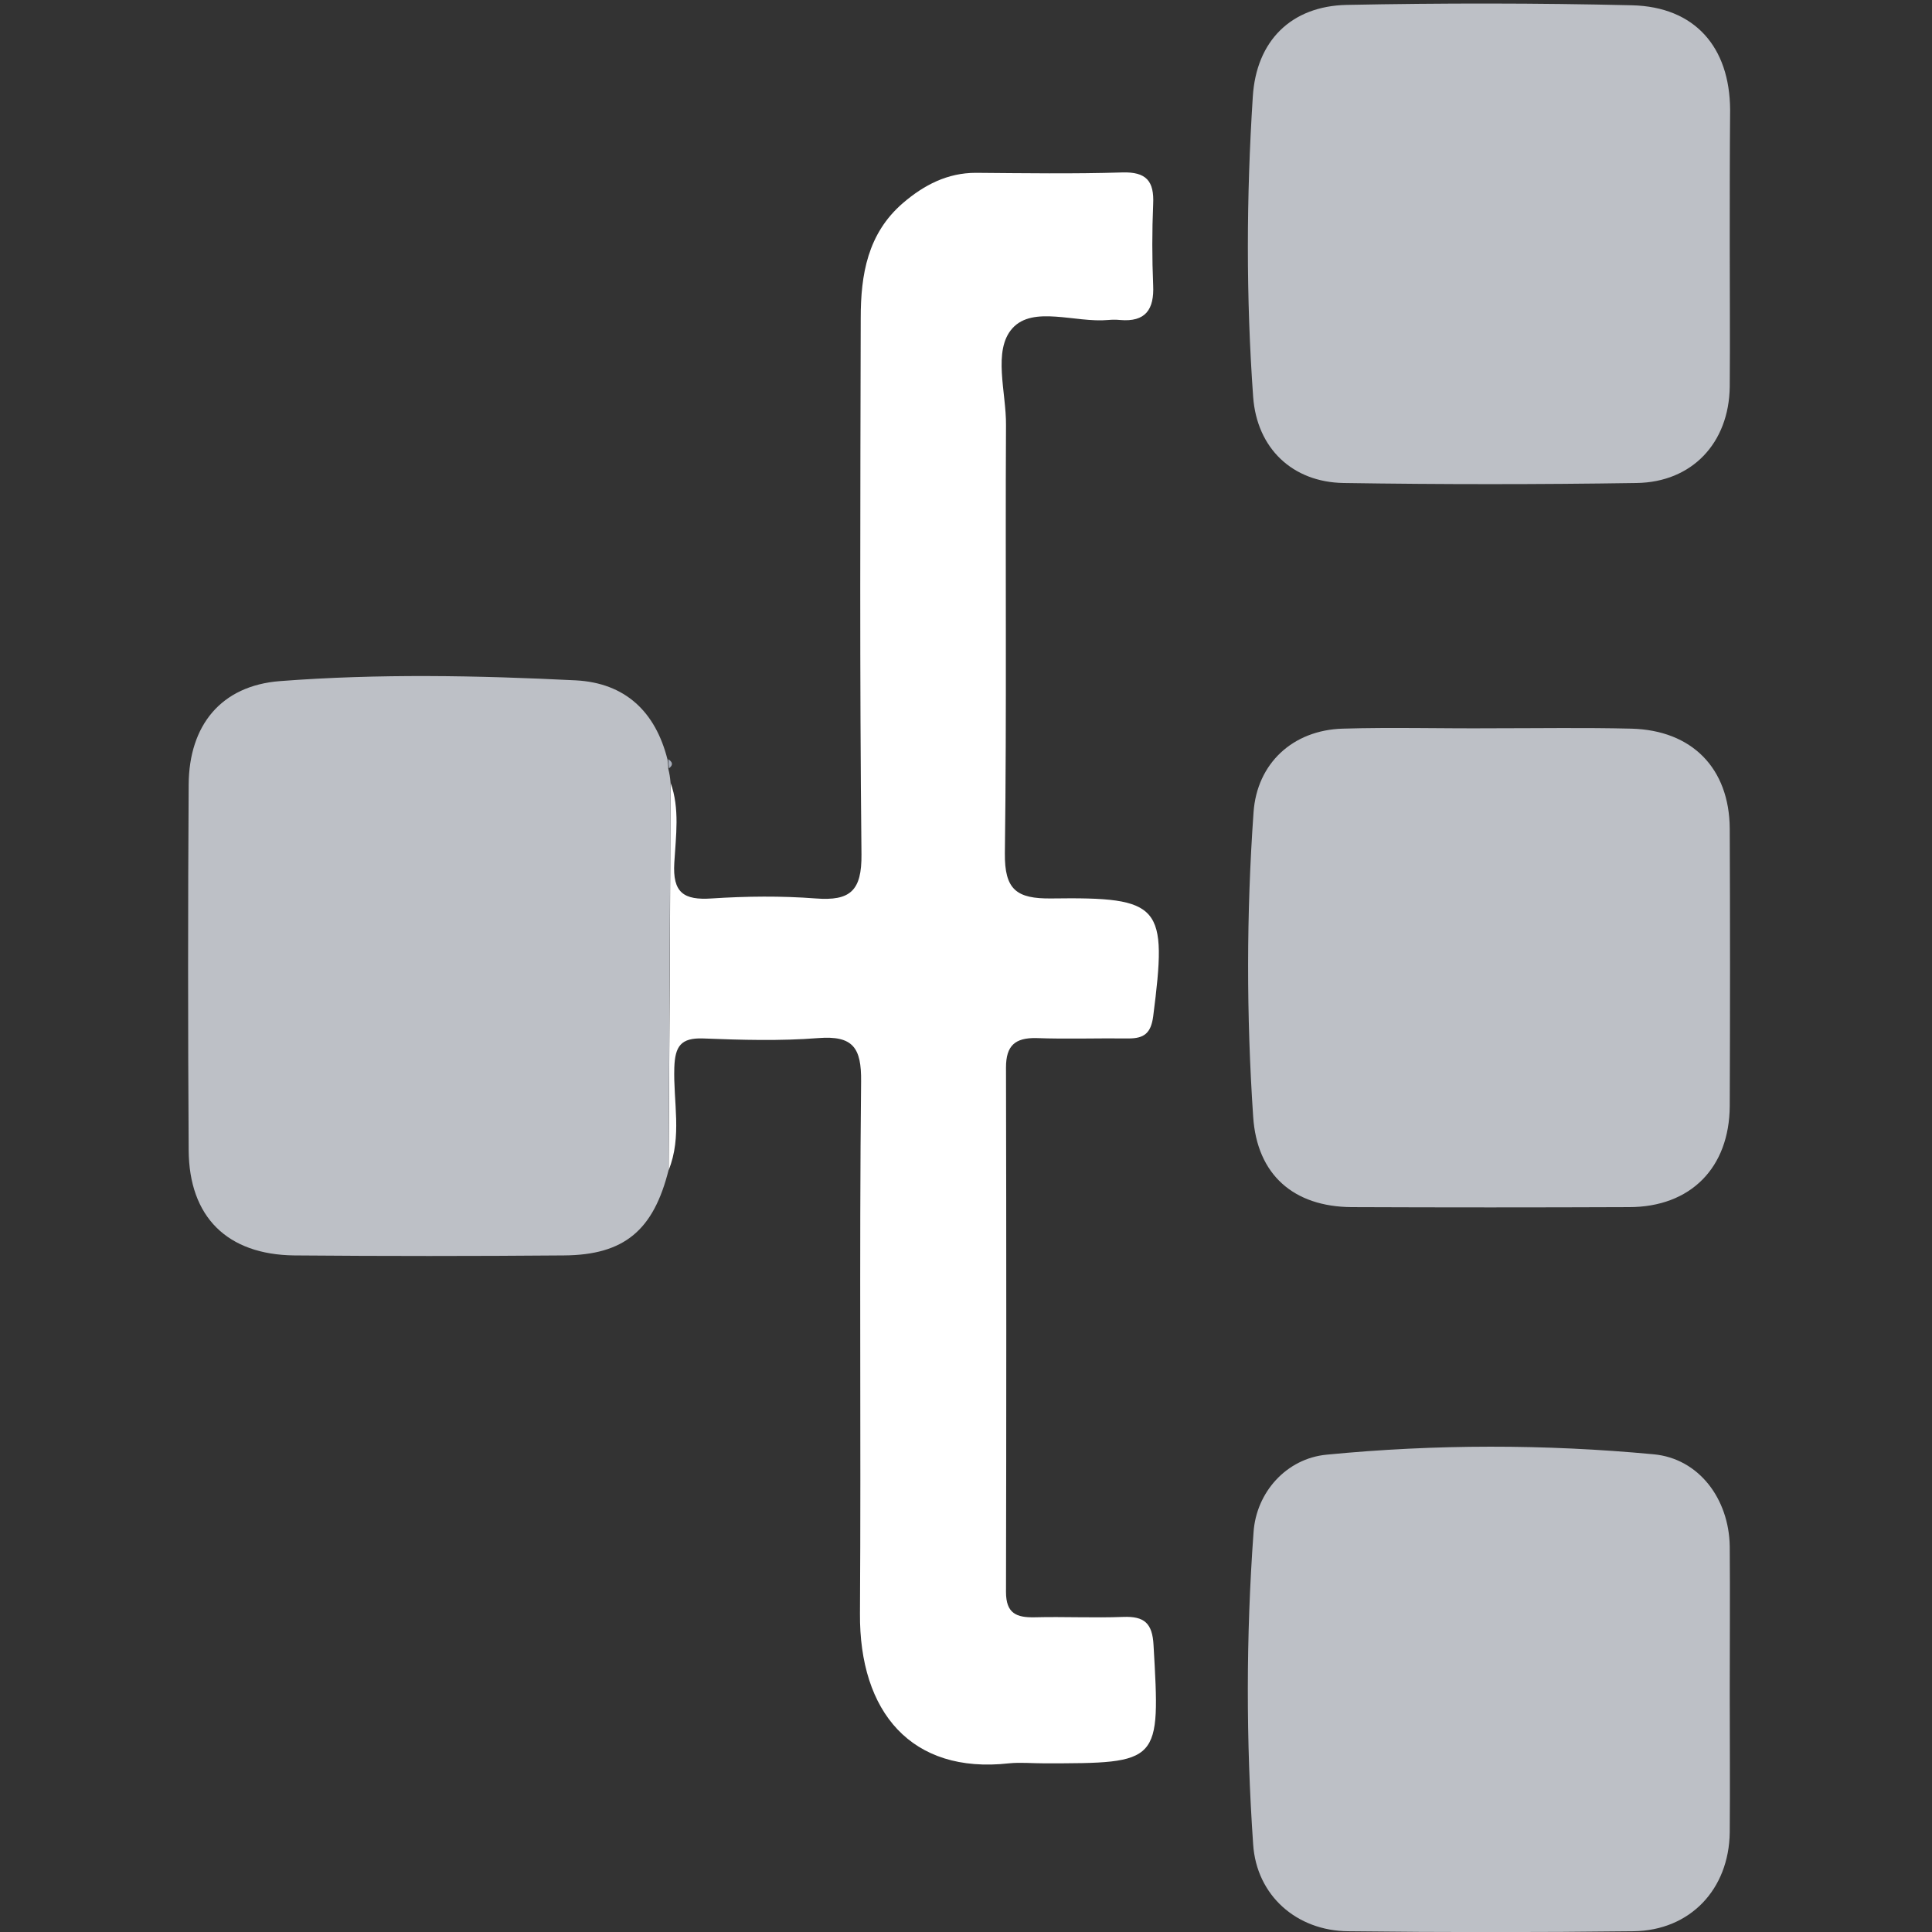 <?xml version="1.0" encoding="utf-8"?>
<!-- Generator: Adobe Illustrator 24.1.1, SVG Export Plug-In . SVG Version: 6.00 Build 0)  -->
<svg version="1.1" id="Capa_1" xmlns="http://www.w3.org/2000/svg" xmlns:xlink="http://www.w3.org/1999/xlink" x="0px" y="0px"
	 viewBox="0 0 512 512" style="enable-background:new 0 0 512 512;" xml:space="preserve">
<rect x="0" y="0" width="512" height="512" fill="#333333" stroke="none"/>
<style type="text/css">
	.st0{fill:#FFFFFF;}
	.st1{fill:#BDC0C6;}
	.st2{fill:#A6ACB9;}
</style>
<g>
	<path class="st0" d="M177.7,207.4c2.5,6.9,1.4,14.2,1,21.2c-0.5,8,2.5,10,9.9,9.5c9.2-0.6,18.4-0.7,27.6,0
		c9.1,0.7,12.2-2,12.1-11.7c-0.5-47.4-0.3-94.7-0.2-142.1c0-11.5,1.8-22.4,11.2-30.5c5.6-4.8,11.8-8,19.3-8
		c12.9,0.1,25.9,0.3,38.8-0.1c6.4-0.2,8.5,2.3,8.2,8.4c-0.3,7.1-0.3,14.3,0,21.5c0.3,6.4-2,9.8-8.8,9.2c-1-0.1-2-0.1-3.1,0
		c-8.7,0.8-19.9-3.9-25.4,2.2c-5.3,5.9-1.6,17-1.7,25.7c-0.2,37.8,0.2,75.6-0.3,113.4c-0.1,9.7,3.1,12.1,12.3,12
		c29.3-0.4,30.8,1.7,27,31.3c-0.6,4.4-2.4,5.8-6.5,5.8c-8.2-0.1-16.4,0.2-24.5-0.1c-5.6-0.1-8,2-8,7.8c0.1,46.3,0.1,92.7,0,139
		c0,5.7,2.8,6.8,7.6,6.7c7.8-0.2,15.7,0.2,23.5-0.1c5.5-0.2,7.7,1.6,8,7.5c1.8,31.3,1.9,31.3-29.1,31.3c-3.1,0-6.2-0.3-9.2,0
		c-25.9,2.9-39.7-13.6-39.5-39.7c0.3-47-0.2-94,0.3-141c0.1-8.9-2.1-12.2-11.3-11.5c-10.2,0.8-20.4,0.5-30.6,0.1
		c-5.9-0.2-7.4,2.1-7.6,7.7c-0.3,9.1,2.1,18.3-1.5,27.2C177.4,275.8,177.6,241.6,177.7,207.4z"/>
	<path class="st1" d="M177.7,207.4c-0.2,34.2-0.3,68.4-0.5,102.6c-4,16-11.7,22.6-27.8,22.7c-23.8,0.2-47.6,0.2-71.4,0
		c-17.8-0.2-27.9-10.2-28-27.9c-0.2-32.3-0.2-64.6,0-96.9c0.1-15.7,8.6-26.2,24.2-27.4c26.1-2,52.3-1.5,78.4-0.2
		c13.1,0.7,21.1,8.3,24.3,21c0.1,0.8,0.2,1.6,0.2,2.4C177.4,204.9,177.6,206.1,177.7,207.4z"/>
	<path class="st1" d="M458.4,448.8c0,12.3,0.1,24.5,0,36.8c-0.2,15.1-10.5,26-25.5,26.2c-25.2,0.3-50.4,0.3-75.6,0
		c-13.7-0.1-24.3-9.5-25.2-23c-1.9-27.5-1.9-55.1,0.1-82.7c0.7-10.6,8.7-19.6,19.4-20.6c28.8-2.8,57.8-2.8,86.6-0.1
		c12,1.1,20,11.8,20.2,24.4C458.5,422.9,458.4,435.8,458.4,448.8z"/>
	<path class="st1" d="M395.5,193c12.3,0,24.5-0.2,36.8,0.1c16.1,0.4,26,10.5,26.1,26.5c0.1,24.5,0.1,49,0,73.5
		c-0.1,16.4-10.4,26.8-26.7,26.8c-24.5,0.1-49,0.1-73.5,0c-15.3-0.1-25.1-8.5-26.1-24c-1.8-26.8-1.8-53.7,0.1-80.6
		c0.9-13,10.4-21.8,23.6-22.2C368.9,192.7,382.2,193.1,395.5,193C395.5,193.1,395.5,193.1,395.5,193z"/>
	<path class="st1" d="M458.4,64.7c0,12.6,0.1,25.2,0,37.8c-0.2,14.9-10,25.3-24.7,25.5c-25.9,0.4-51.7,0.4-77.6,0
		c-13.6-0.2-23-9.2-24-22.8c-1.9-26.5-1.8-53-0.1-79.5c0.9-14.9,10.2-24.1,24.9-24.4c25.2-0.5,50.4-0.5,75.6,0.1
		c16.6,0.4,25.9,11,26,27.7C458.4,40.9,458.4,52.8,458.4,64.7z"/>
	<path class="st2" d="M177.3,203.6c-0.1-0.8-0.2-1.6-0.2-2.4C178.2,201.9,178.5,202.7,177.3,203.6z"/>
</g>
</svg>
